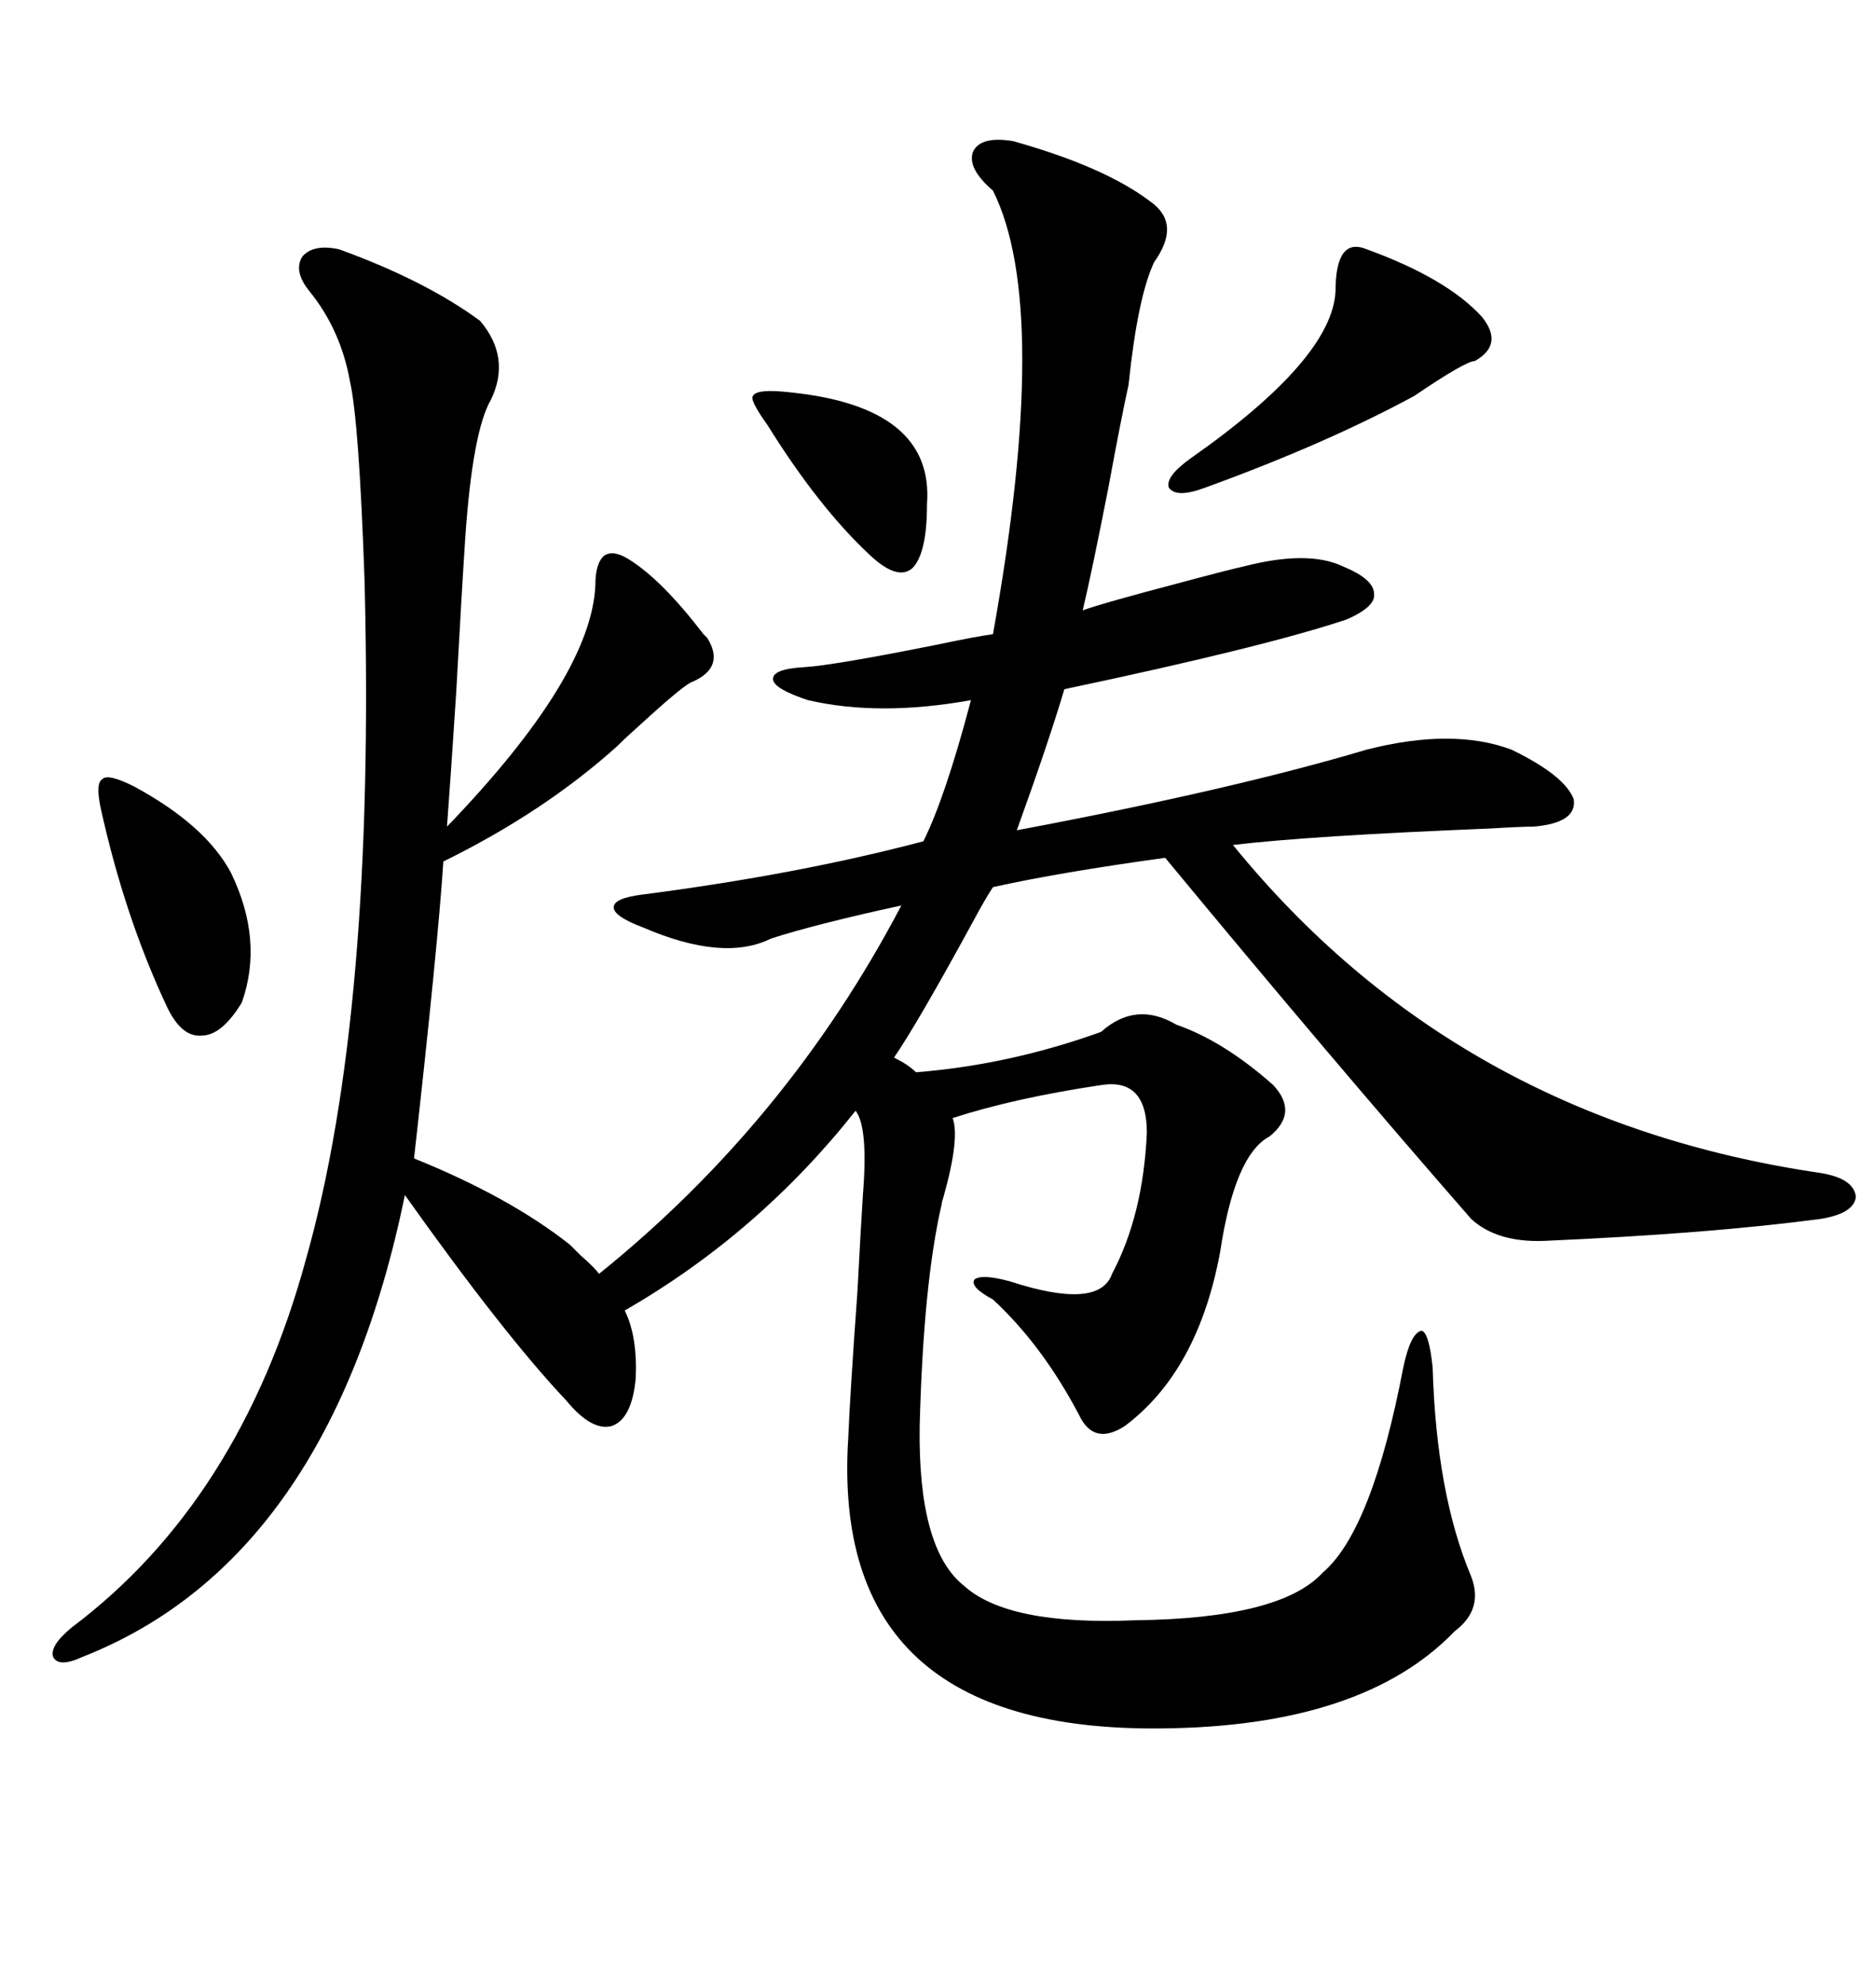 <svg xmlns="http://www.w3.org/2000/svg" xmlns:xlink="http://www.w3.org/1999/xlink" width="300" height="317.285"><path d="M54.20 39.84L54.20 39.84Q67.97 44.82 76.76 51.27L76.76 51.27Q81.74 57.13 78.52 63.87L78.52 63.87Q75.59 68.85 74.41 85.84L74.41 85.84Q73.83 94.63 72.95 110.74L72.95 110.74Q72.07 124.22 71.48 132.13L71.48 132.13Q94.63 108.11 95.21 93.46L95.21 93.46Q95.21 89.94 96.68 88.77L96.68 88.77Q98.14 87.89 100.49 89.36L100.49 89.36Q105.76 92.58 112.50 101.37L112.50 101.37Q112.79 101.66 113.09 101.95L113.09 101.95Q116.02 106.64 110.74 108.98L110.74 108.98Q109.57 109.28 102.83 115.43L102.83 115.43Q100.20 117.77 98.73 119.24L98.73 119.24Q87.01 129.79 70.90 137.70L70.90 137.70Q70.02 151.17 66.21 185.16L66.21 185.16Q81.45 191.31 91.11 198.93L91.11 198.93Q91.70 199.51 92.87 200.68L92.87 200.68Q94.92 202.44 95.80 203.61L95.80 203.61Q125.98 179.30 144.14 144.73L144.14 144.73Q130.66 147.66 123.34 150L123.34 150Q115.72 153.81 102.83 148.24L102.83 148.24Q98.14 146.48 98.14 145.02L98.14 145.02Q98.14 143.55 102.83 142.97L102.83 142.97Q127.73 139.75 147.66 134.47L147.66 134.47Q151.17 127.44 155.27 111.91L155.27 111.91Q140.63 114.55 129.20 111.91L129.20 111.91Q123.93 110.16 123.63 108.69L123.63 108.69Q123.34 106.93 128.61 106.64L128.61 106.64Q133.30 106.35 149.41 103.13L149.41 103.13Q156.45 101.66 158.79 101.37L158.79 101.37Q168.16 49.22 158.79 30.47L158.79 30.47Q154.69 26.95 155.57 24.32L155.57 24.32Q156.74 21.68 162.01 22.56L162.01 22.56Q176.66 26.66 183.98 32.23L183.98 32.23Q188.96 35.74 184.57 41.89L184.57 41.89Q181.93 47.46 180.47 61.52L180.47 61.52Q179.30 66.80 177.25 77.93L177.25 77.93Q174.61 91.41 173.14 97.56L173.14 97.56Q176.37 96.39 188.67 93.16L188.67 93.16Q196.29 91.11 198.93 90.53L198.93 90.53Q209.18 87.89 214.75 90.53L214.75 90.53Q219.73 92.58 219.73 94.92L219.73 94.92Q220.02 96.97 215.33 99.02L215.33 99.02Q202.15 103.42 170.21 110.16L170.21 110.16Q167.58 118.95 162.60 132.71L162.60 132.71Q196.88 126.27 218.55 119.82L218.55 119.82Q232.32 116.31 241.70 119.82L241.70 119.82Q250.20 123.93 251.66 127.73L251.66 127.73Q252.25 131.54 245.21 132.13L245.21 132.13Q243.16 132.13 238.48 132.42L238.48 132.42Q209.47 133.59 197.17 135.06L197.17 135.06Q232.91 179.00 291.21 187.50L291.21 187.50Q296.48 188.38 296.78 191.31L296.78 191.31Q296.48 193.95 291.21 194.82L291.21 194.82Q273.63 197.17 246.97 198.34L246.97 198.34Q239.36 198.63 235.25 194.82L235.25 194.82Q212.99 169.34 186.33 137.11L186.33 137.11Q169.34 139.45 158.79 141.80L158.79 141.80Q157.62 143.55 155.57 147.36L155.57 147.36Q146.78 163.48 142.97 169.04L142.97 169.04Q145.31 170.21 146.48 171.39L146.48 171.39Q161.43 170.21 176.07 164.94L176.07 164.94Q181.64 159.96 188.09 163.77L188.09 163.77Q195.70 166.41 203.61 173.44L203.61 173.44Q207.71 177.83 203.03 181.64L203.03 181.64Q197.46 184.57 195.12 200.10L195.12 200.10Q191.60 219.14 179.88 227.93L179.88 227.93Q174.90 231.15 172.56 226.17L172.56 226.17Q166.70 215.04 158.79 207.71L158.79 207.71Q154.98 205.66 155.86 204.49L155.86 204.49Q157.03 203.61 161.43 204.79L161.43 204.79Q175.78 209.47 177.83 203.61L177.83 203.61Q182.81 194.24 183.40 181.05L183.40 181.05Q183.40 172.27 176.07 173.44L176.07 173.44Q162.30 175.49 152.34 178.71L152.34 178.71Q153.52 181.93 150.88 191.31L150.88 191.31Q150.59 192.19 150.59 192.48L150.59 192.48Q147.66 205.08 147.07 227.93L147.07 227.93Q146.78 247.56 154.10 253.42L154.10 253.42Q161.13 259.86 181.64 258.98L181.64 258.98Q204.79 258.69 211.52 251.37L211.52 251.37Q219.43 244.63 224.41 218.55L224.41 218.55Q225.59 212.99 227.34 212.70L227.34 212.70Q228.52 212.99 229.10 218.55L229.10 218.55Q229.69 238.77 235.25 251.95L235.25 251.95Q237.30 257.23 232.62 260.74L232.62 260.74Q217.97 275.98 185.74 276.27L185.74 276.27Q132.71 276.86 135.64 229.98L135.64 229.98Q135.94 222.66 137.11 206.54L137.11 206.54Q137.70 195.41 137.99 191.02L137.99 191.02Q138.87 180.18 136.82 177.54L136.82 177.54Q121.29 197.17 99.90 209.47L99.90 209.47Q101.95 213.57 101.66 220.31L101.66 220.31Q101.07 226.76 97.85 227.93L97.85 227.93Q94.63 228.81 90.53 223.83L90.53 223.83Q80.57 213.28 64.75 191.02L64.75 191.02Q52.73 249.32 13.18 264.84L13.18 264.84Q9.38 266.60 8.50 264.84L8.50 264.84Q7.91 263.09 11.43 260.16L11.43 260.16Q38.38 239.94 48.93 201.27L48.93 201.27Q60.06 162.01 58.30 92.87L58.30 92.87Q57.42 67.38 55.96 60.94L55.96 60.94Q54.49 52.73 49.51 46.58L49.51 46.58Q46.88 43.36 48.34 41.02L48.34 41.02Q50.10 38.96 54.20 39.84ZM218.55 39.84L218.55 39.84Q231.45 44.53 237.01 50.68L237.01 50.68Q240.53 55.08 235.84 57.71L235.84 57.71Q234.38 57.71 226.17 63.28L226.17 63.28Q212.11 70.90 192.77 77.93L192.77 77.93Q188.09 79.69 186.91 77.93L186.91 77.93Q186.33 76.17 190.43 73.24L190.43 73.24Q212.99 57.42 213.57 46.58L213.57 46.58Q213.57 37.79 218.55 39.84ZM21.39 125.68L21.39 125.68Q32.81 131.84 36.91 139.45L36.91 139.45Q42.19 150.29 38.67 160.25L38.67 160.25Q35.45 165.53 32.23 165.53L32.23 165.53Q29.00 165.82 26.66 160.84L26.66 160.84Q19.92 146.48 16.11 129.20L16.11 129.20Q15.23 125.10 16.41 124.51L16.41 124.51Q17.29 123.63 21.39 125.68ZM126.27 62.70L126.27 62.70Q149.41 65.04 148.24 80.57L148.24 80.57Q148.24 88.48 145.90 90.82L145.90 90.82Q143.55 92.87 139.16 88.77L139.16 88.77Q130.96 81.15 122.75 67.97L122.75 67.97Q119.82 63.87 120.41 63.28L120.41 63.28Q121.00 62.11 126.27 62.70Z"/></svg>